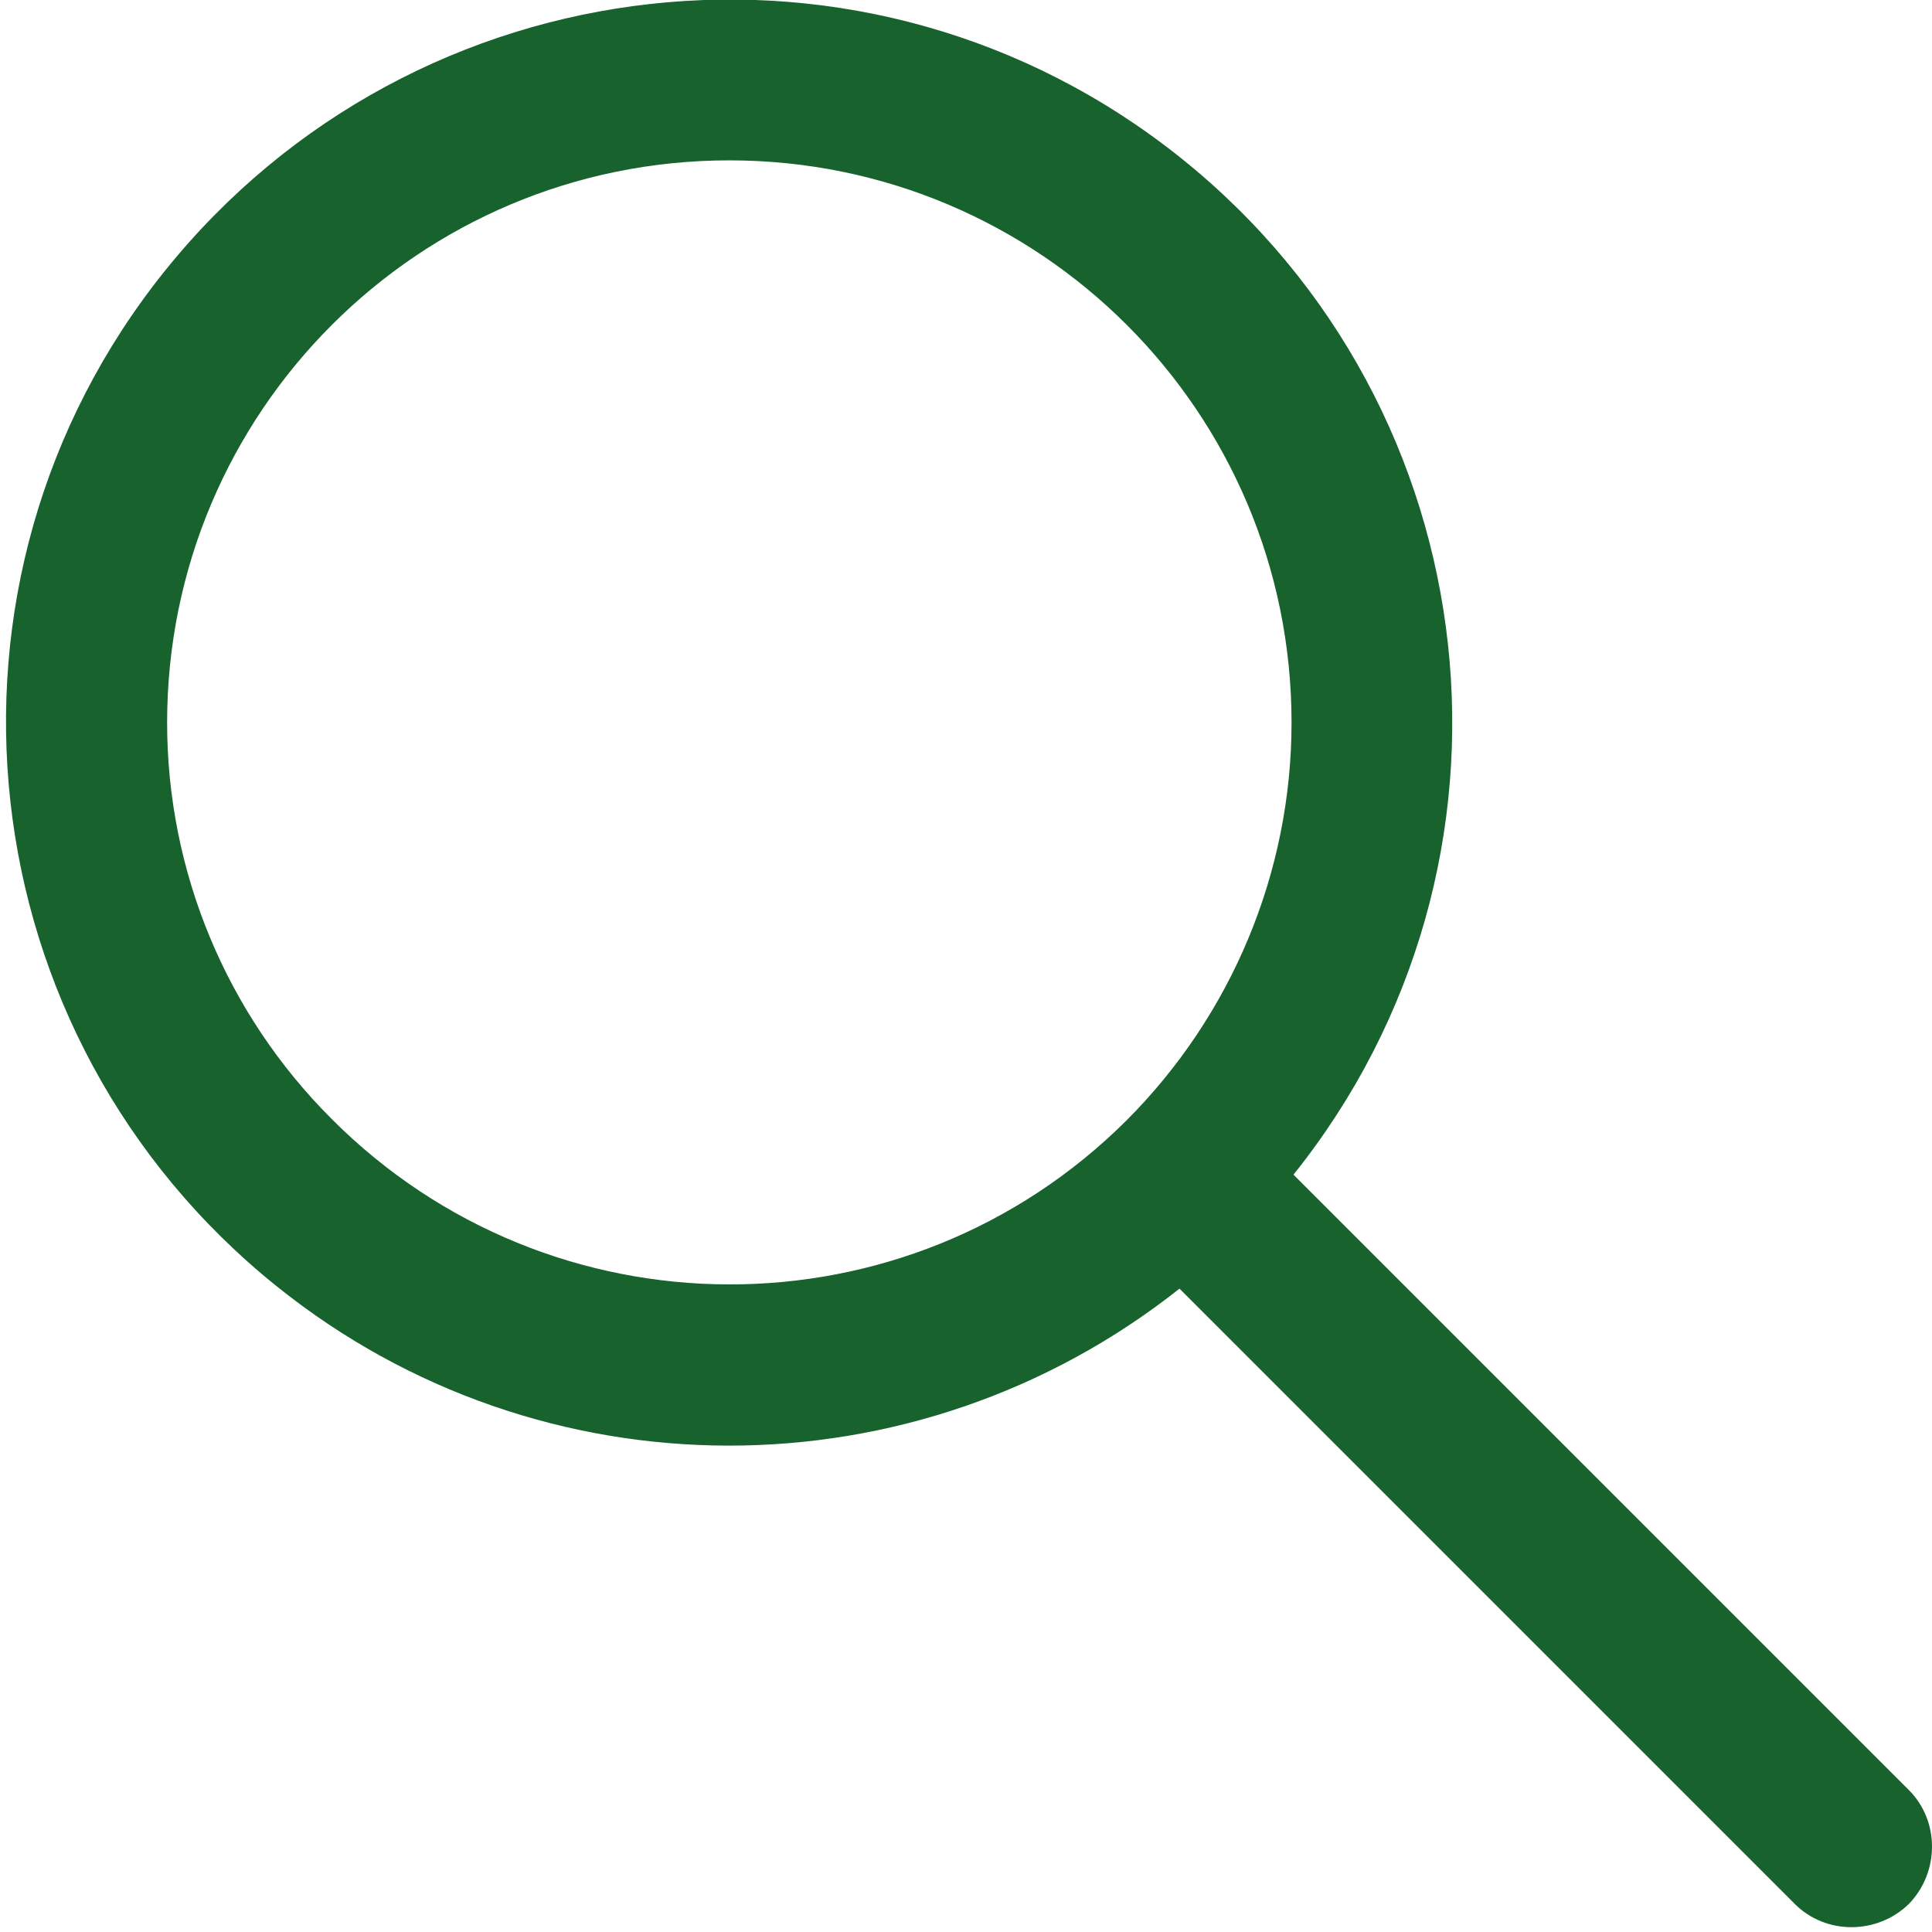 <?xml version="1.0" encoding="utf-8"?>
<!-- Generator: Adobe Illustrator 24.1.2, SVG Export Plug-In . SVG Version: 6.00 Build 0)  -->
<svg version="1.1" id="Слой_1" xmlns="http://www.w3.org/2000/svg" xmlns:xlink="http://www.w3.org/1999/xlink" x="0px" y="0px"
	 viewBox="0 0 200 200" style="enable-background:new 0 0 200 200;" xml:space="preserve">
<style type="text/css">
	.st0{fill:#17622D;}
</style>
<g transform="translate(-1100 -53)">
	<g transform="translate(1107.758 61)">
		<g transform="translate(0.242)">
			<path class="st0" d="M189.6,177.3l-63.7-63.7c25.8-32.2,20.7-79.3-11.6-105.2S35-12.2,9.1,20s-20.7,79.3,11.6,105.2
				c27.3,21.9,66,21.9,93.4,0.2l63.7,63.7c3.2,3.2,8.5,3.2,11.8,0C192.8,185.8,192.8,180.5,189.6,177.3
				C189.6,177.3,189.6,177.3,189.6,177.3z M9.3,66.8c0-32.1,26-58.2,58.2-58.2c32.1,0,58.2,26,58.2,58.2c0,15.5-6.2,30.3-17.1,41.2
				l0,0c-22.8,22.7-59.6,22.6-82.3-0.2C15.4,96.9,9.3,82.2,9.3,66.8L9.3,66.8z"/>
		</g>
	</g>
</g>
</svg>
